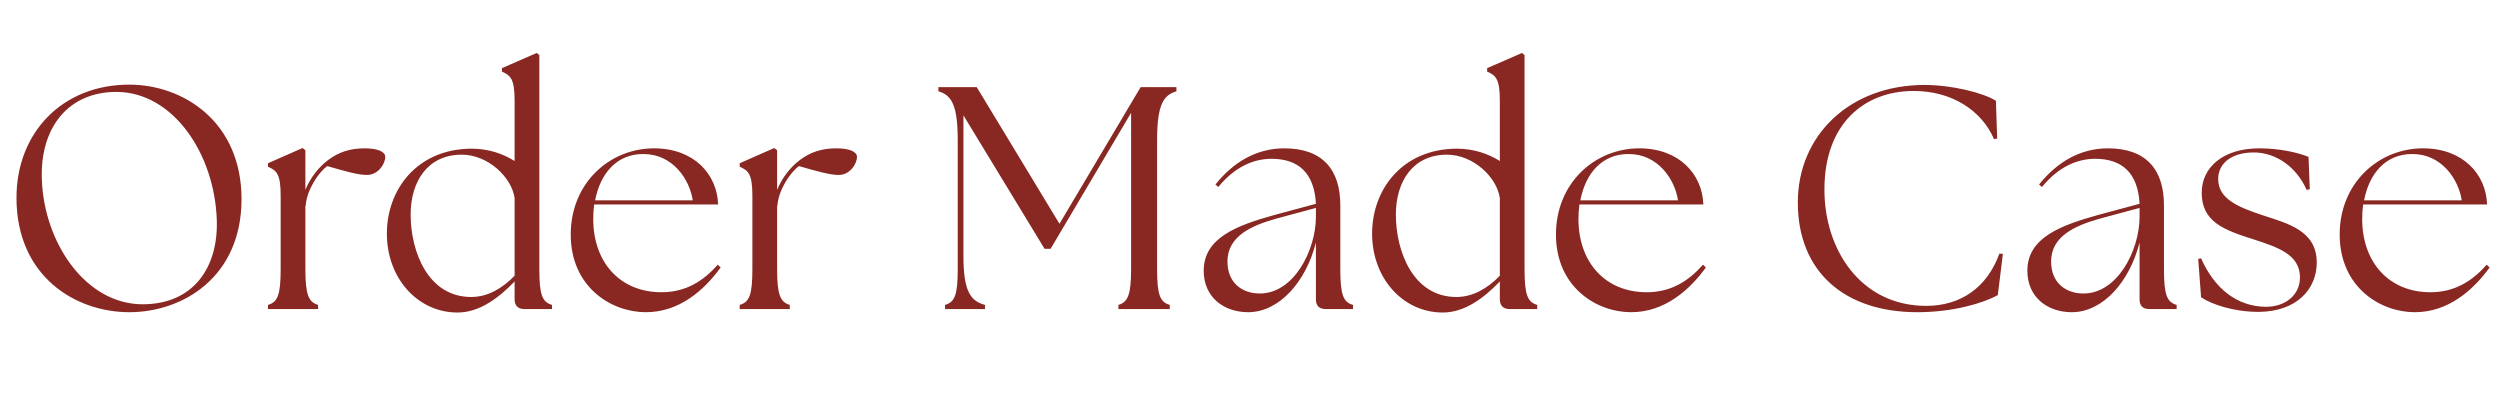 <svg width="631" height="100" viewBox="0 0 631 100" fill="none" xmlns="http://www.w3.org/2000/svg">
<path d="M32.64 78.8C19.04 78.8 4.16 69.76 4.16 49.92C4.16 33.52 15.68 21.36 32.64 21.36C46.16 21.36 60.96 30.64 60.96 50.24C60.96 70 46.08 78.8 32.64 78.8ZM36 76.8C48.8 76.8 55.12 67.52 54.72 55.52C54.16 38.8 43.68 23.2 29.36 23.2C17.2 23.2 10.08 32.24 10.56 45.28C11.12 61.36 21.68 76.8 36 76.8ZM67.638 78V76.96C70.118 76.24 70.838 74.4 70.838 67.84V49.44C70.838 43.84 69.798 43.04 67.638 42.08V41.2L76.358 37.36L77.078 37.92V47.92C78.358 44.8 80.518 42.08 82.918 40.32C85.398 38.48 88.198 37.44 92.038 37.44C95.238 37.44 97.238 38.24 97.238 39.6C97.238 41.36 95.478 44.16 92.598 44.16C90.438 44.16 87.318 43.28 82.598 41.92C80.278 43.6 77.398 48.08 77.158 51.92H77.078V67.84C77.078 74.4 77.878 76.24 80.278 76.96V78H67.638ZM115.326 78.88C105.406 78.8 97.646 70.24 97.646 58.96C97.646 47.84 105.246 37.6 119.006 37.52C123.406 37.52 127.086 38.88 129.886 40.64V25.44C129.886 19.84 128.846 19.04 126.686 18.08V17.2L135.486 13.36L136.126 13.92V67.84C136.126 74.4 136.846 76.24 139.326 76.96V78H132.286C130.766 78 129.886 77.12 129.886 75.6V71.04C125.966 75.12 121.006 78.96 115.326 78.88ZM103.646 54.16C103.646 63.52 108.046 74.96 118.926 74.96C123.086 74.96 126.766 72.8 129.886 69.6V50C129.166 44.8 123.246 39.04 116.526 39.04C108.046 39.04 103.646 45.68 103.646 54.16ZM163.012 78.8C154.212 78.8 144.052 72.4 144.052 59.2C144.052 46.16 153.892 37.44 165.092 37.44C175.172 37.44 181.012 44 181.252 51.6H149.972C149.812 52.8 149.732 54 149.732 55.28C149.732 66.24 156.532 73.76 166.932 73.76C173.092 73.76 177.492 70.96 181.172 66.8L181.892 67.52C177.812 73.12 171.572 78.8 163.012 78.8ZM150.212 50.56H174.852C174.052 45.2 169.732 38.88 162.452 38.88C155.652 38.8 151.492 43.84 150.212 50.56ZM186.701 78V76.96C189.181 76.24 189.901 74.4 189.901 67.84V49.44C189.901 43.84 188.861 43.04 186.701 42.08V41.2L195.421 37.36L196.141 37.92V47.92C197.421 44.8 199.581 42.08 201.981 40.32C204.461 38.48 207.261 37.44 211.101 37.44C214.301 37.44 216.301 38.24 216.301 39.6C216.301 41.36 214.541 44.16 211.661 44.16C209.501 44.16 206.381 43.28 201.661 41.92C199.341 43.6 196.461 48.08 196.221 51.92H196.141V67.84C196.141 74.4 196.941 76.24 199.341 76.96V78H186.701ZM238.531 78V76.96C241.011 76.24 241.731 74.4 241.731 67.84V35.36C241.731 26.24 240.051 24 236.851 23.04V22H246.531L267.411 56.48L287.891 22H296.931V23.04C293.731 24 292.051 26.24 292.051 35.36V67.84C292.051 74.4 292.771 76.24 295.251 76.96V78H282.291V76.96C284.691 76.24 285.491 74.4 285.491 67.84V28.48L265.171 62.8H263.651L243.171 29.12V64.64C243.171 73.76 245.091 76 248.611 76.96V78H238.531ZM334.536 78C332.936 78 332.136 77.12 332.136 75.6V61.2C329.656 71.04 322.936 78.8 315.016 78.8C309.096 78.8 303.816 75.2 303.816 68.32C303.816 60 312.216 56.88 321.736 54.24L332.136 51.44C331.736 43.68 327.736 40.08 320.936 40.08C316.136 40.08 311.496 42.32 307.496 47.2L306.776 46.56C311.336 40.88 317.176 37.44 324.136 37.44C333.816 37.44 338.296 42.8 338.296 51.84V67.84C338.296 74.4 339.016 76.24 341.496 76.96V78H334.536ZM309.816 66.08C309.816 71.28 313.416 74.08 317.976 74.08C326.536 74.08 332.056 63.28 332.136 54.88V52.64V52.48L322.056 55.2C316.136 56.88 309.736 59.52 309.816 66.08ZM363.997 78.88C354.078 78.8 346.318 70.24 346.318 58.96C346.318 47.84 353.918 37.6 367.678 37.52C372.078 37.52 375.758 38.88 378.558 40.64V25.44C378.558 19.84 377.518 19.04 375.358 18.08V17.2L384.158 13.36L384.798 13.92V67.84C384.798 74.4 385.518 76.24 387.998 76.96V78H380.958C379.438 78 378.558 77.12 378.558 75.6V71.04C374.638 75.12 369.678 78.96 363.997 78.88ZM352.318 54.16C352.318 63.52 356.718 74.96 367.598 74.96C371.758 74.96 375.438 72.8 378.558 69.6V50C377.838 44.8 371.918 39.04 365.198 39.04C356.718 39.04 352.318 45.68 352.318 54.16ZM411.684 78.8C402.884 78.8 392.724 72.4 392.724 59.2C392.724 46.16 402.564 37.44 413.764 37.44C423.844 37.44 429.684 44 429.924 51.6H398.644C398.484 52.8 398.404 54 398.404 55.28C398.404 66.24 405.204 73.76 415.604 73.76C421.764 73.76 426.164 70.96 429.844 66.8L430.564 67.52C426.484 73.12 420.244 78.8 411.684 78.8ZM398.884 50.56H423.524C422.724 45.2 418.404 38.88 411.124 38.88C404.324 38.8 400.164 43.84 398.884 50.56ZM483.929 78.8C465.529 78.8 453.769 68.56 453.769 51.12C453.769 34.08 466.969 21.44 485.769 21.44C492.649 21.44 500.649 23.44 503.769 25.44L504.089 34.96L503.289 35.12C500.169 27.84 492.569 22.96 483.049 22.96C470.329 22.96 460.489 31.44 460.489 47.76C460.409 62.8 469.529 77.2 486.169 77.2C494.809 77.2 501.529 72.64 504.649 64L505.529 64.08L504.249 74.48C500.489 76.56 492.889 78.8 483.929 78.8ZM542.426 78C540.826 78 540.026 77.12 540.026 75.6V61.2C537.546 71.04 530.826 78.8 522.906 78.8C516.986 78.8 511.706 75.2 511.706 68.32C511.706 60 520.106 56.88 529.626 54.24L540.026 51.44C539.626 43.68 535.626 40.08 528.826 40.08C524.026 40.08 519.386 42.32 515.386 47.2L514.666 46.56C519.226 40.88 525.066 37.44 532.026 37.44C541.706 37.44 546.186 42.8 546.186 51.84V67.84C546.186 74.4 546.906 76.24 549.386 76.96V78H542.426ZM517.706 66.08C517.706 71.28 521.306 74.08 525.866 74.08C534.426 74.08 539.946 63.28 540.026 54.88V52.64V52.48L529.946 55.2C524.026 56.88 517.626 59.52 517.706 66.08ZM570.111 78.72C563.711 78.72 558.191 76.8 555.551 75.04L554.831 65.36L555.551 65.2C558.911 72.8 564.591 77.36 571.871 77.44C576.831 77.44 580.511 74.48 580.511 70C580.511 64.24 574.911 62.4 568.751 60.4C561.151 58 555.711 55.92 555.711 48.64C555.711 42.32 560.991 37.44 570.271 37.44C575.471 37.44 580.191 38.56 582.671 39.6L582.991 47.76L582.191 47.92C579.631 42.16 574.511 38.48 568.831 38.48C563.391 38.48 559.871 41.12 559.871 45.2C559.871 50.24 564.991 52.32 571.311 54.4C577.391 56.4 584.751 58.24 584.751 66.24C584.751 72.96 579.711 78.64 570.111 78.72ZM609.496 78.8C600.696 78.8 590.536 72.4 590.536 59.2C590.536 46.16 600.376 37.44 611.576 37.44C621.656 37.44 627.496 44 627.736 51.6H596.456C596.296 52.8 596.216 54 596.216 55.28C596.216 66.24 603.016 73.76 613.416 73.76C619.576 73.76 623.976 70.96 627.656 66.8L628.376 67.52C624.296 73.12 618.056 78.8 609.496 78.8ZM596.696 50.56H621.336C620.536 45.2 616.216 38.88 608.936 38.88C602.136 38.8 597.976 43.84 596.696 50.56Z" fill="#892823"/>
</svg>
